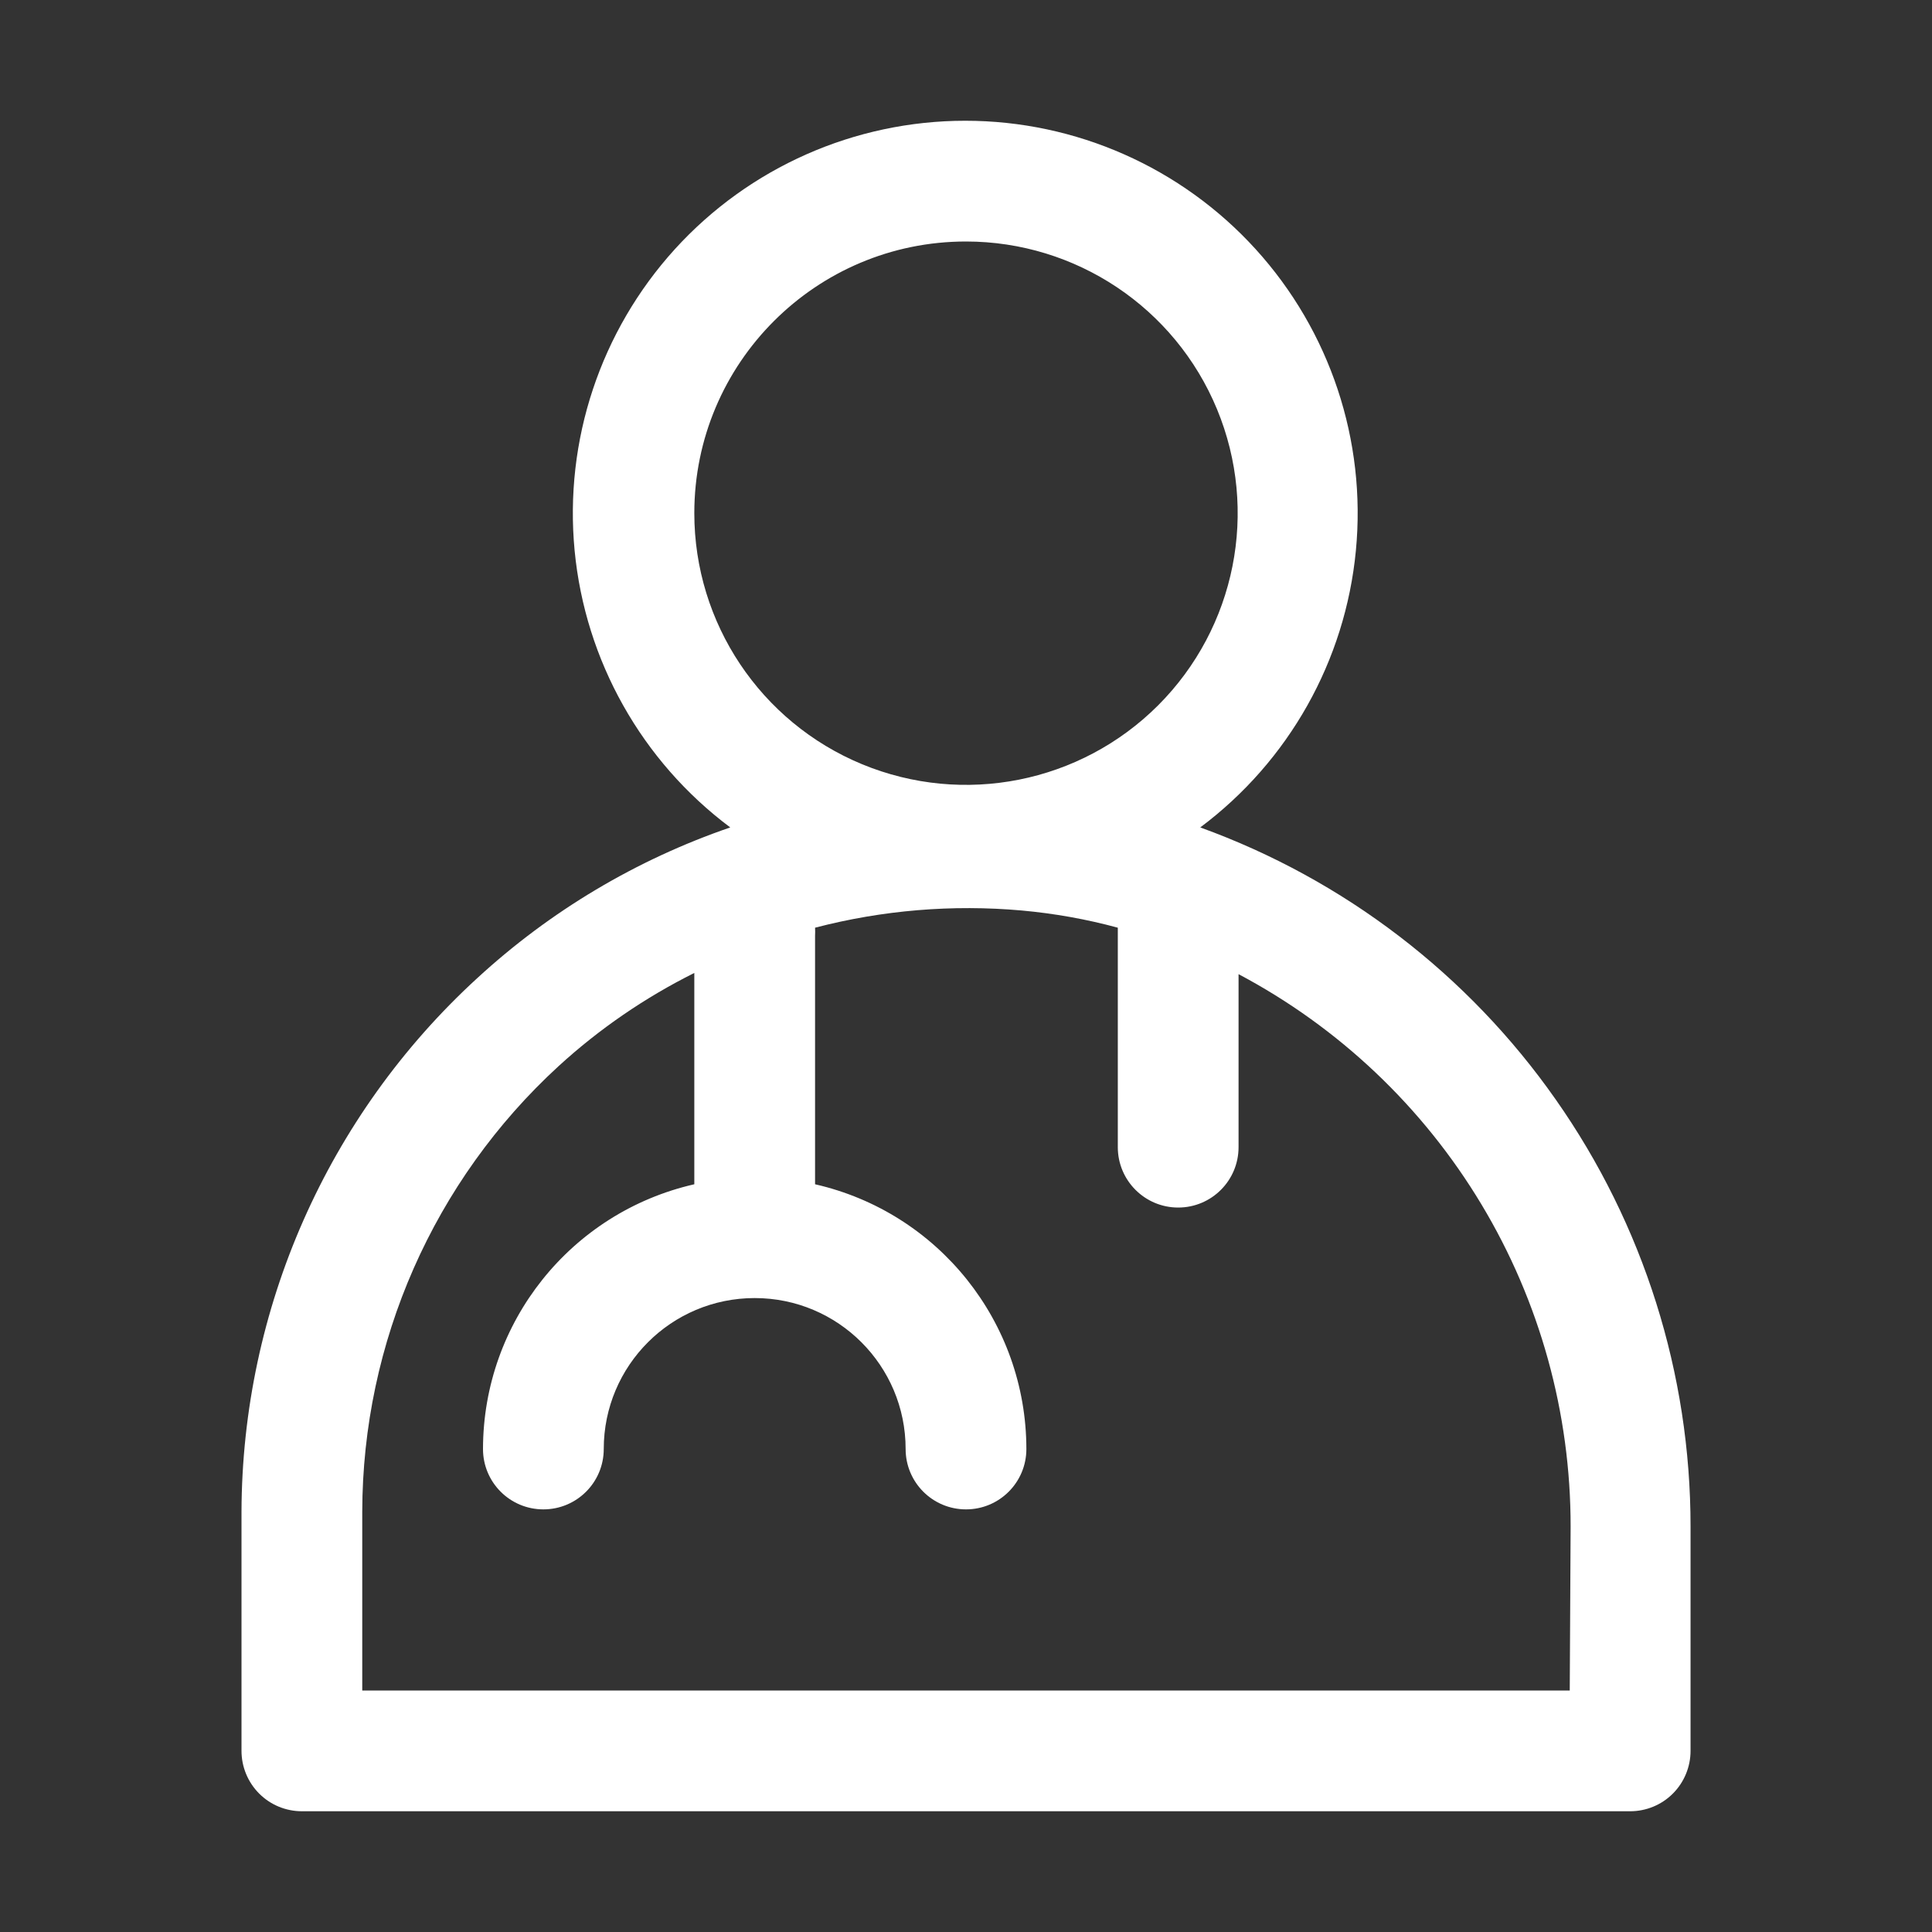 <svg width="40" height="40" viewBox="0 0 40 40" fill="none" xmlns="http://www.w3.org/2000/svg">
    <rect x="0" y="0" width="40" height="40" fill="#333333" stroke="none"/>
    <path
        d="M24.85 17.131C26.685 15.759 27.854 13.678 28.072 11.4C28.291 9.12 27.538 6.855 25.997 5.159C24.458 3.466 22.274 2.5 19.985 2.5C17.696 2.5 15.511 3.466 13.972 5.159C12.432 6.855 11.679 9.12 11.897 11.4C12.116 13.678 13.285 15.759 15.119 17.131C13.174 17.799 11.388 18.863 9.876 20.256C6.779 23.095 5.012 27.1 5 31.3V36.25C5 36.581 5.132 36.9 5.366 37.134C5.6 37.369 5.919 37.5 6.25 37.5H33.751C34.082 37.5 34.401 37.369 34.635 37.134C34.869 36.9 35.001 36.581 35.001 36.25V31.606C35.002 28.442 34.029 25.356 32.211 22.766C30.396 20.175 27.825 18.208 24.85 17.131ZM20 5C22.275 5 24.327 6.37 25.197 8.472C26.067 10.575 25.586 12.994 23.978 14.603C22.369 16.211 19.95 16.692 17.847 15.822C15.746 14.952 14.375 12.9 14.375 10.625C14.375 7.519 16.894 5 20 5ZM32.5 35H7.5V31.3C7.505 27.792 8.978 24.447 11.563 22.075C12.406 21.303 13.353 20.654 14.375 20.144V24.519C11.817 25.102 10.002 27.377 10 30C10 30.691 10.559 31.25 11.25 31.25C11.941 31.25 12.5 30.691 12.5 30C12.5 28.274 13.898 26.875 15.625 26.875C17.352 26.875 18.75 28.274 18.75 30C18.75 30.691 19.309 31.25 20 31.25C20.691 31.25 21.25 30.691 21.25 30C21.248 27.377 19.433 25.102 16.875 24.519V19.376C16.878 19.32 16.878 19.263 16.875 19.207C18.27 18.843 19.719 18.723 21.156 18.851C21.828 18.912 22.492 19.03 23.143 19.207V23.751C23.143 24.441 23.703 25.001 24.393 25.001C25.084 25.001 25.643 24.441 25.643 23.751V20.169C27.722 21.271 29.459 22.918 30.67 24.933C31.881 26.947 32.52 29.255 32.518 31.607L32.5 35Z"
        fill="white" />
</svg>